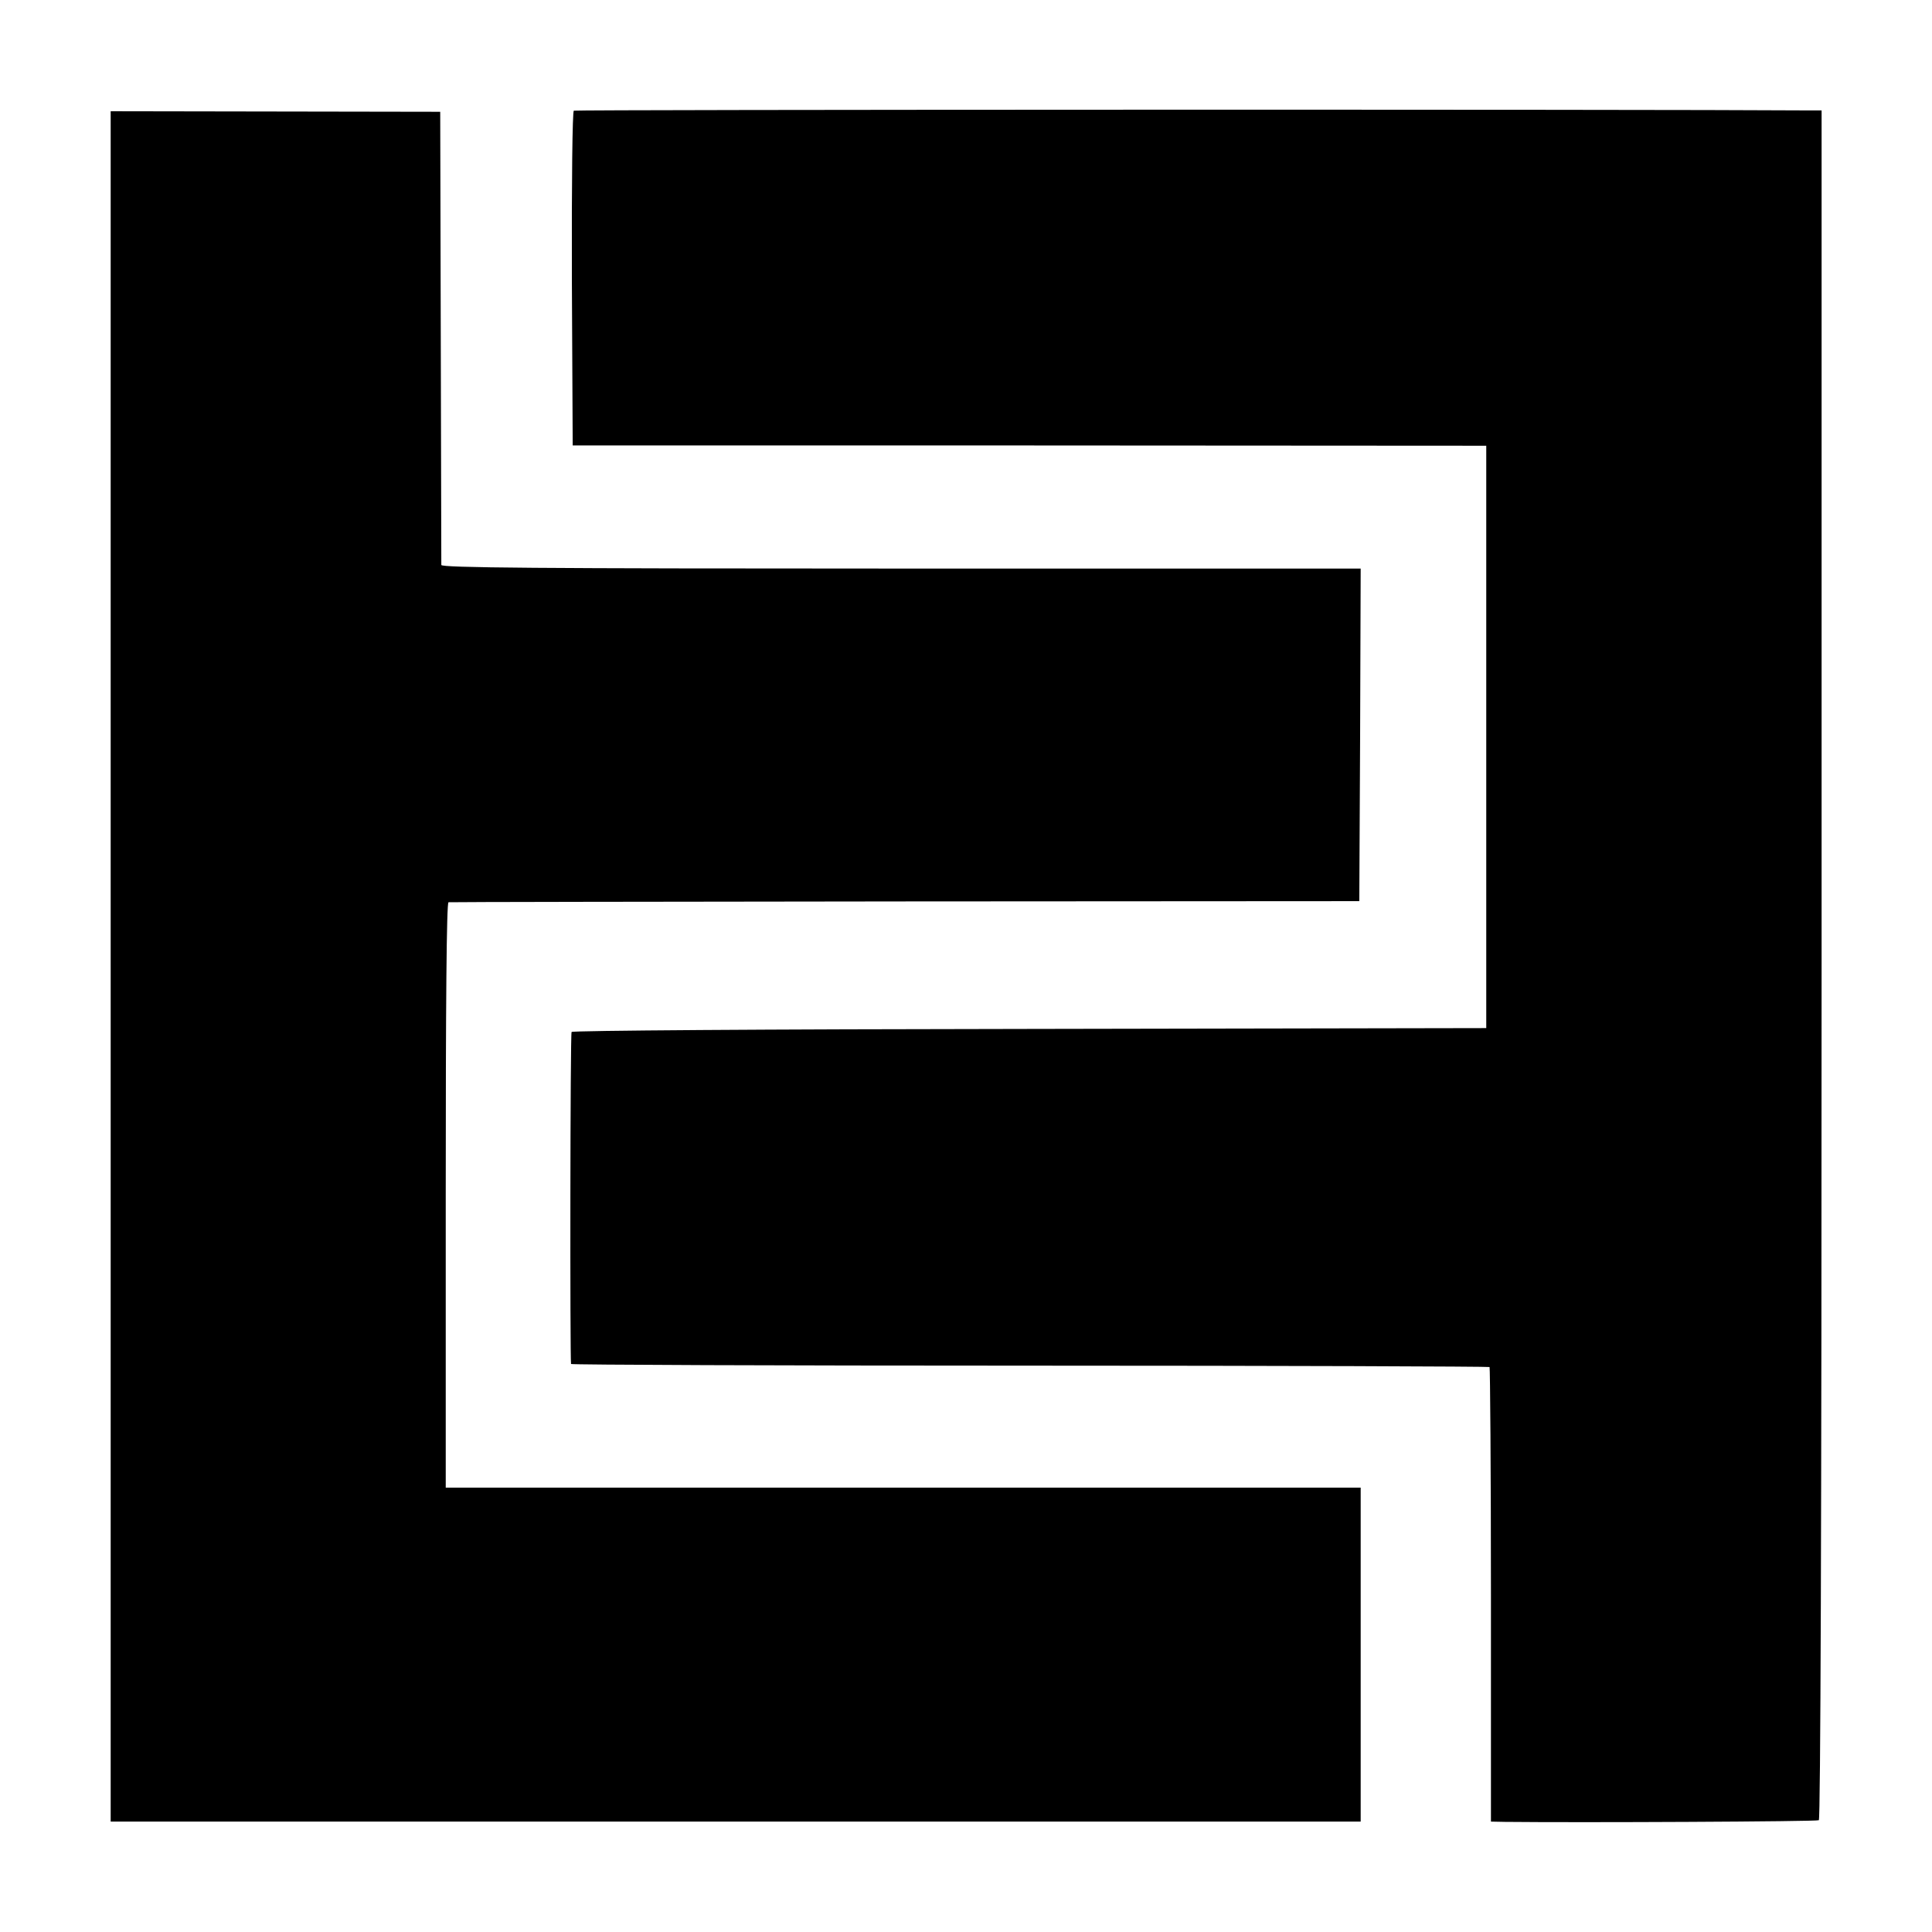 <?xml version="1.0" standalone="no"?>
<!DOCTYPE svg PUBLIC "-//W3C//DTD SVG 20010904//EN"
 "http://www.w3.org/TR/2001/REC-SVG-20010904/DTD/svg10.dtd">
<svg version="1.0" xmlns="http://www.w3.org/2000/svg"
 width="700pt" height="700pt" viewBox="0 0 700 700"
 preserveAspectRatio="xMidYMid meet">
<g transform="translate(0,700) scale(0.1,-0.1)"
fill="#000000" stroke="none">
<path d="M2079 6599 c-5 -3 -8 -253 -7 -609 l3 -604 1655 0 1655 -1 0 -1055 0
-1055 -1654 -3 c-969 -1 -1657 -6 -1660 -11 -5 -7 -6 -1173 -2 -1203 1 -3 748
-6 1662 -6 913 0 1663 -3 1666 -5 2 -3 5 -375 5 -826 l0 -821 51 -1 c275 -3
1129 1 1137 6 6 4 10 1057 10 3101 l0 3094 -63 0 c-553 4 -4451 3 -4458 -1z"/>
<path d="M401 3498 l0 -3098 2264 0 2265 0 0 605 0 605 -1658 0 -1657 0 0
1060 c0 699 3 1060 10 1061 6 1 750 2 1655 3 l1645 1 3 603 2 602 -1665 0
c-1325 0 -1665 3 -1666 13 0 6 -1 379 -2 827 l-2 815 -597 1 -597 1 0 -3099z"/>
</g>
</svg>

